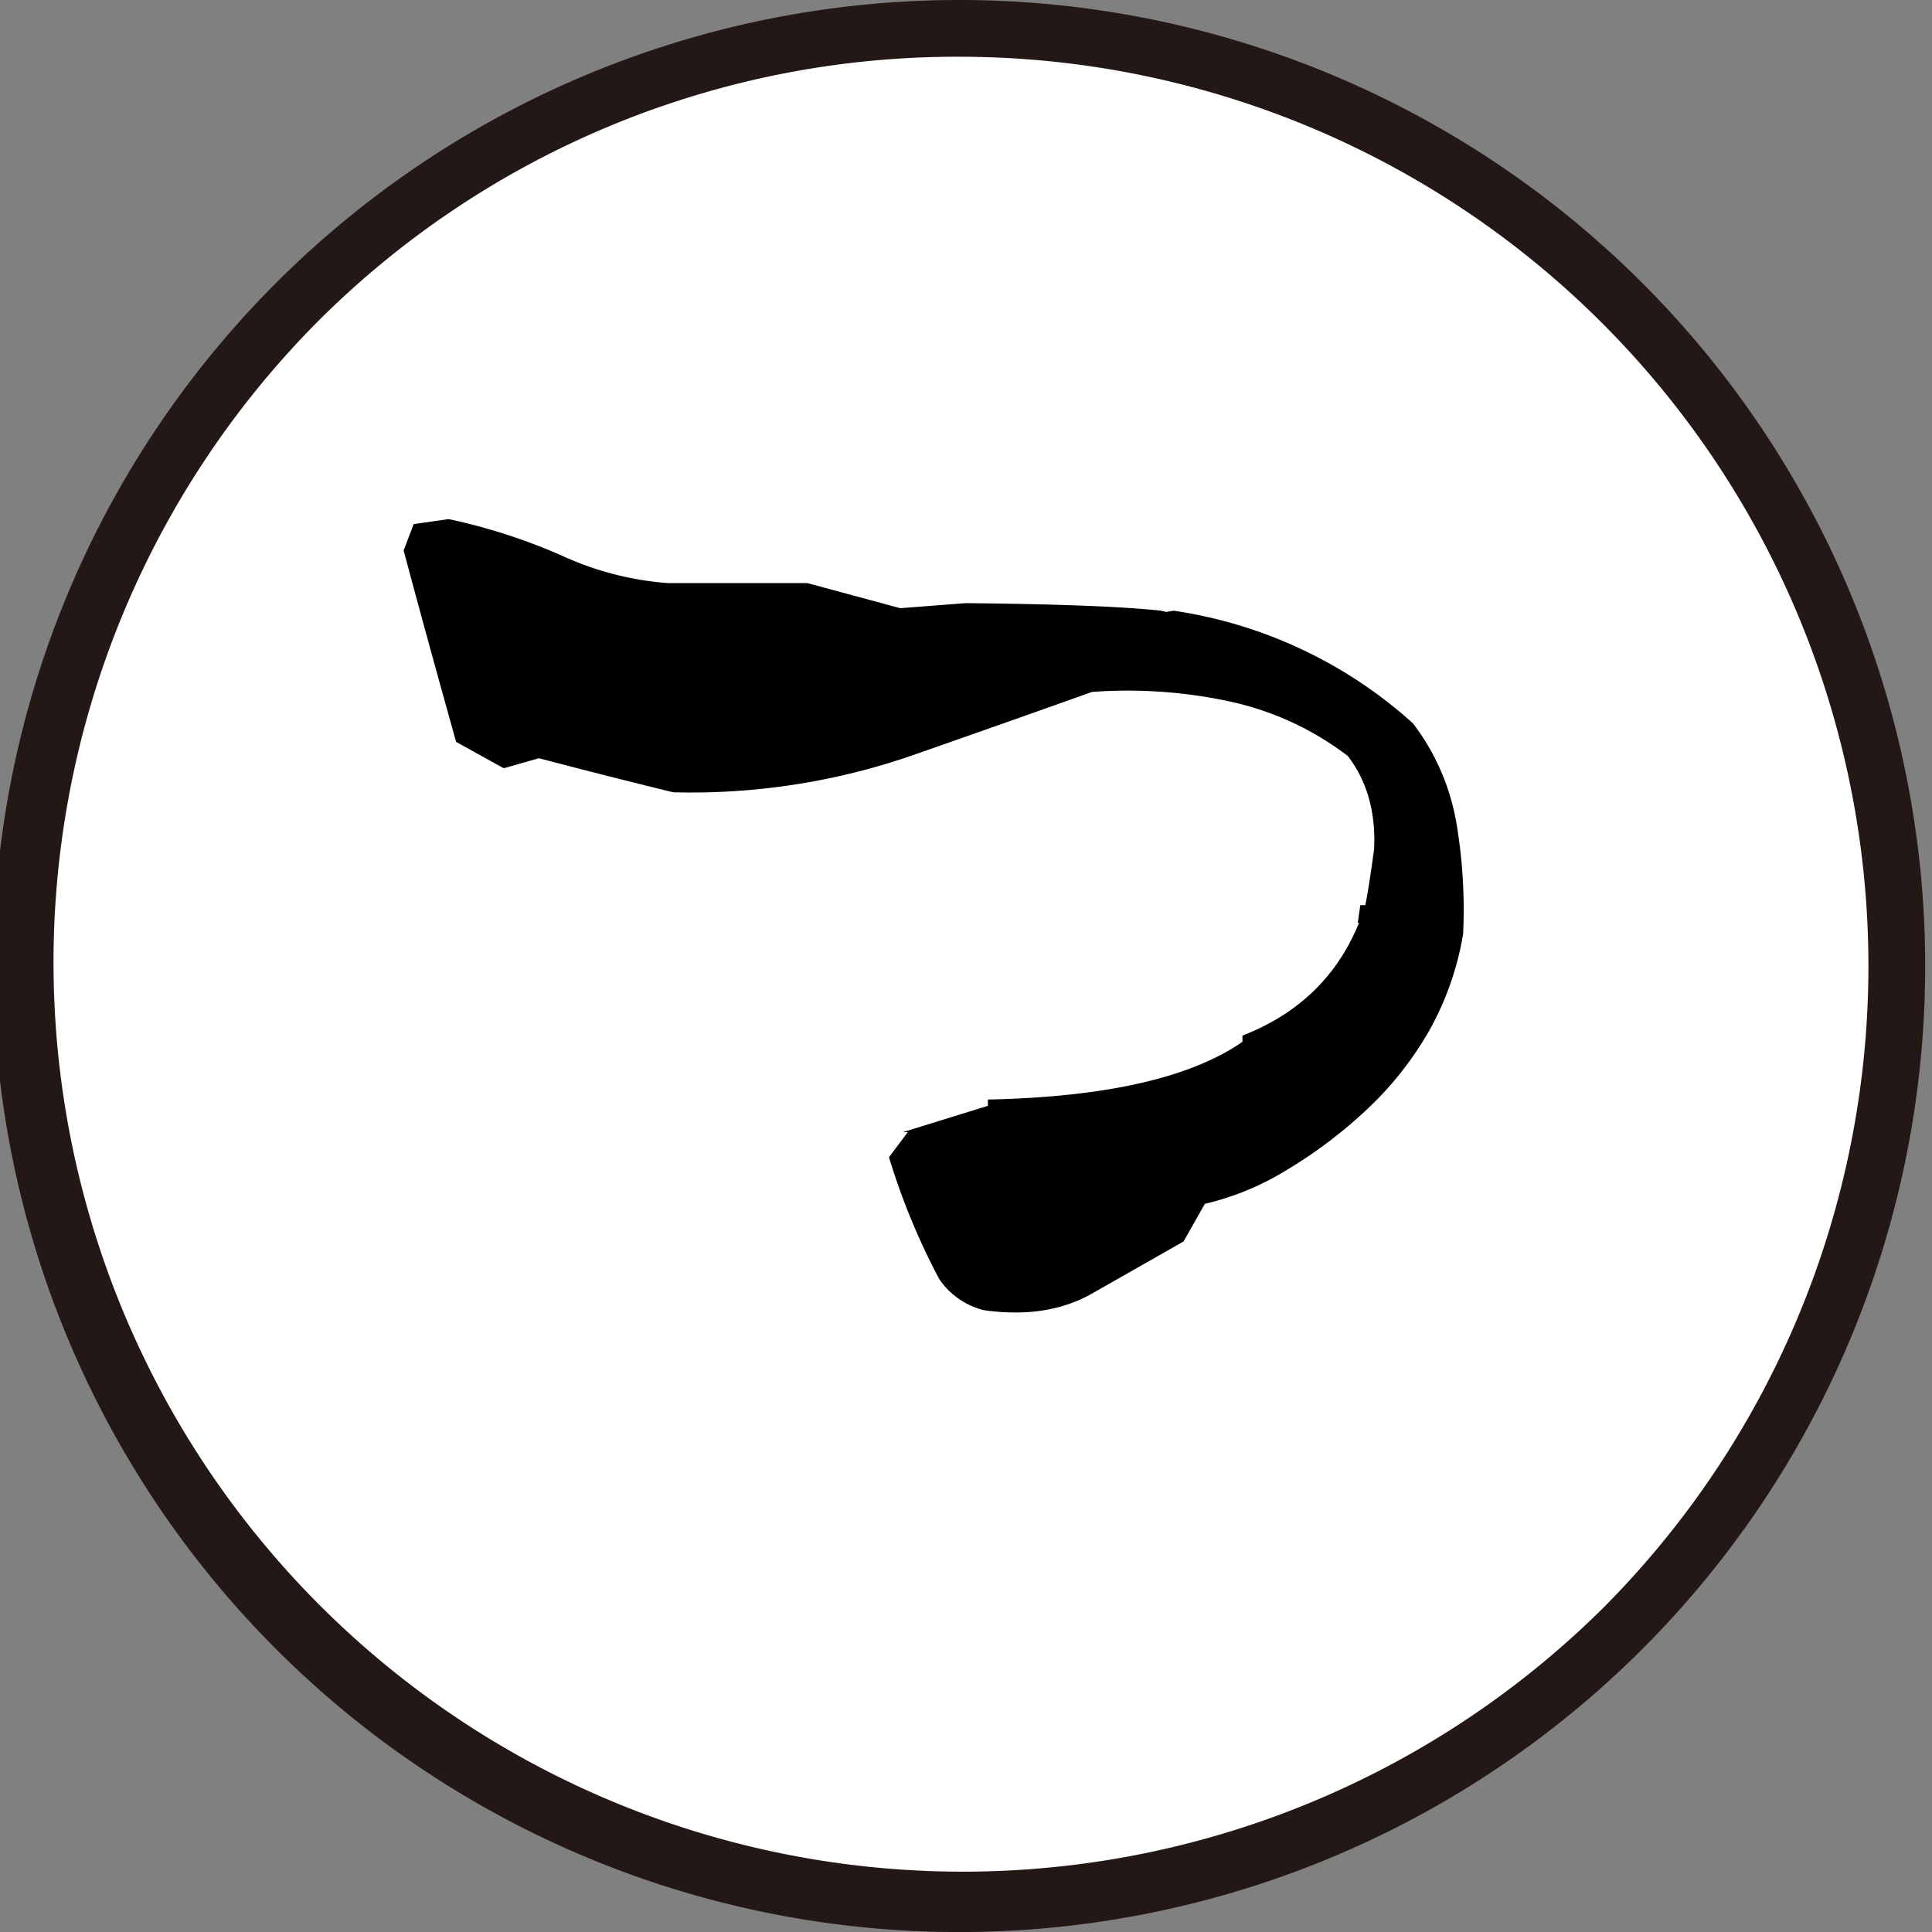 <svg id="レイヤー_2" data-name="レイヤー 2" xmlns="http://www.w3.org/2000/svg" viewBox="0 0 340.47 340.47"><rect x="0" y="0" width="340.47" height="340.47" fill="#808080" stroke="none"/><defs><style>.cls-1{fill:#fff;}.cls-2{fill:#231815;}</style></defs><circle class="cls-1" cx="169.03" cy="170.23" r="165.23" transform="translate(-70.86 169.38) rotate(-45)"/><path class="cls-2" d="M169,10A160.24,160.24,0,0,1,282.34,283.54,160.24,160.24,0,0,1,55.73,56.93,159.19,159.19,0,0,1,169,10m0-10A170.24,170.24,0,1,0,339.27,170.23,170.24,170.24,0,0,0,169,0Z"/><path d="M173.45,230.9a13.36,13.36,0,0,1-7.95-5.53,120.24,120.24,0,0,1-8.84-21.43l3.31-4.42h-.88l15-4.64v-1.11q31.15-.66,44.86-10.17v-1.1q14.81-5.75,20.55-19.89h-.22l.44-3.1h.89q.66-3.31,1.55-9.94.44-9.72-4.65-16.35a52.52,52.52,0,0,0-20.88-9.62,85.32,85.32,0,0,0-24.2-1.66q-11.72,4.2-31.6,11.16a119.31,119.31,0,0,1-42.22,6.52q-12.58-3.09-23.64-6l-6.19,1.77-8.4-4.65Q74.89,111.12,71.13,97l1.77-4.64,6.18-.88A102.76,102.76,0,0,1,99.2,98a54,54,0,0,0,18.56,4.76h24.53l16.36,4.42,11.49-.89q24.3.23,34.47,1.33l.89.22,1.32-.22A80.41,80.41,0,0,1,249,127.47a40.16,40.16,0,0,1,7.62,17.35,91.23,91.23,0,0,1,1.22,19.78A52.53,52.53,0,0,1,252,181.39a59.22,59.22,0,0,1-11.38,14.37,82.24,82.24,0,0,1-13.81,10.39,48.64,48.64,0,0,1-14.48,6l-3.76,6.63-16.13,9.18Q184.51,232.45,173.45,230.9Z"/></svg>